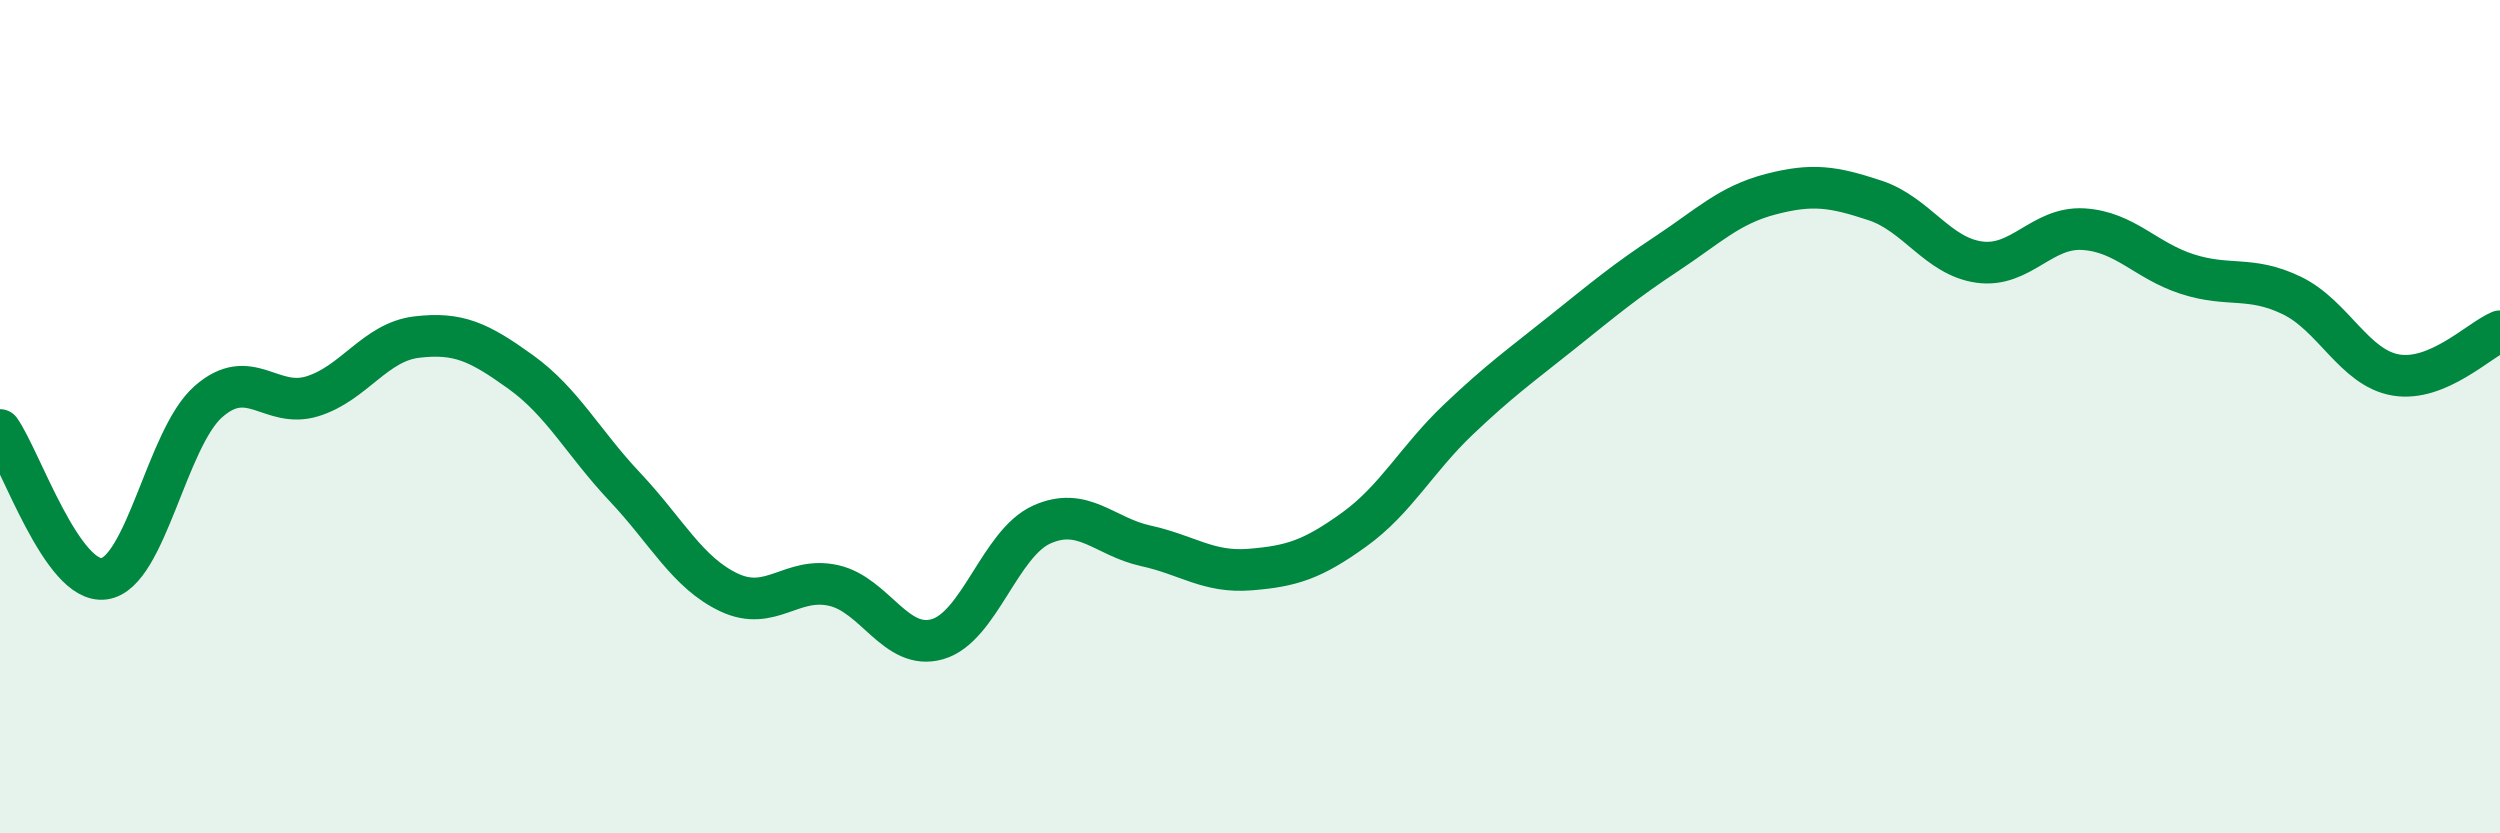 
    <svg width="60" height="20" viewBox="0 0 60 20" xmlns="http://www.w3.org/2000/svg">
      <path
        d="M 0,10.32 C 0.5,11.03 1.5,14.03 2.5,13.89 C 3.5,13.75 4,10.52 5,9.64 C 6,8.76 6.5,9.82 7.5,9.51 C 8.5,9.2 9,8.21 10,8.09 C 11,7.97 11.5,8.21 12.5,8.93 C 13.5,9.65 14,10.63 15,11.69 C 16,12.75 16.5,13.75 17.5,14.22 C 18.5,14.69 19,13.83 20,14.05 C 21,14.27 21.5,15.63 22.5,15.34 C 23.5,15.05 24,13.04 25,12.59 C 26,12.14 26.5,12.88 27.5,13.1 C 28.5,13.32 29,13.75 30,13.67 C 31,13.59 31.5,13.43 32.5,12.71 C 33.5,11.99 34,11.02 35,10.07 C 36,9.12 36.5,8.77 37.5,7.97 C 38.5,7.17 39,6.75 40,6.09 C 41,5.43 41.5,4.92 42.5,4.66 C 43.5,4.4 44,4.48 45,4.81 C 46,5.14 46.5,6.15 47.5,6.29 C 48.5,6.43 49,5.44 50,5.5 C 51,5.56 51.5,6.26 52.5,6.58 C 53.5,6.9 54,6.61 55,7.09 C 56,7.57 56.5,8.83 57.5,9 C 58.5,9.17 59.5,8.16 60,7.95L60 20L0 20Z"
        fill="#008740"
        opacity="0.1"
        stroke-linecap="round"
        stroke-linejoin="round"
      />
      <path
        d="M 0,10.32 C 0.5,11.03 1.5,14.03 2.5,13.89 C 3.5,13.75 4,10.52 5,9.64 C 6,8.76 6.5,9.82 7.5,9.51 C 8.5,9.2 9,8.21 10,8.09 C 11,7.97 11.5,8.21 12.5,8.93 C 13.5,9.65 14,10.63 15,11.69 C 16,12.75 16.5,13.75 17.5,14.22 C 18.5,14.69 19,13.83 20,14.05 C 21,14.27 21.5,15.63 22.5,15.34 C 23.5,15.05 24,13.04 25,12.59 C 26,12.14 26.5,12.88 27.5,13.1 C 28.5,13.32 29,13.75 30,13.67 C 31,13.59 31.5,13.43 32.5,12.71 C 33.5,11.99 34,11.02 35,10.07 C 36,9.12 36.5,8.77 37.5,7.97 C 38.5,7.17 39,6.75 40,6.09 C 41,5.43 41.5,4.92 42.5,4.66 C 43.5,4.4 44,4.48 45,4.81 C 46,5.14 46.5,6.15 47.5,6.29 C 48.5,6.43 49,5.44 50,5.5 C 51,5.56 51.5,6.26 52.5,6.58 C 53.5,6.9 54,6.61 55,7.09 C 56,7.57 56.5,8.83 57.5,9 C 58.5,9.17 59.5,8.16 60,7.95"
        stroke="#008740"
        stroke-width="1"
        fill="none"
        stroke-linecap="round"
        stroke-linejoin="round"
      />
    </svg>
  